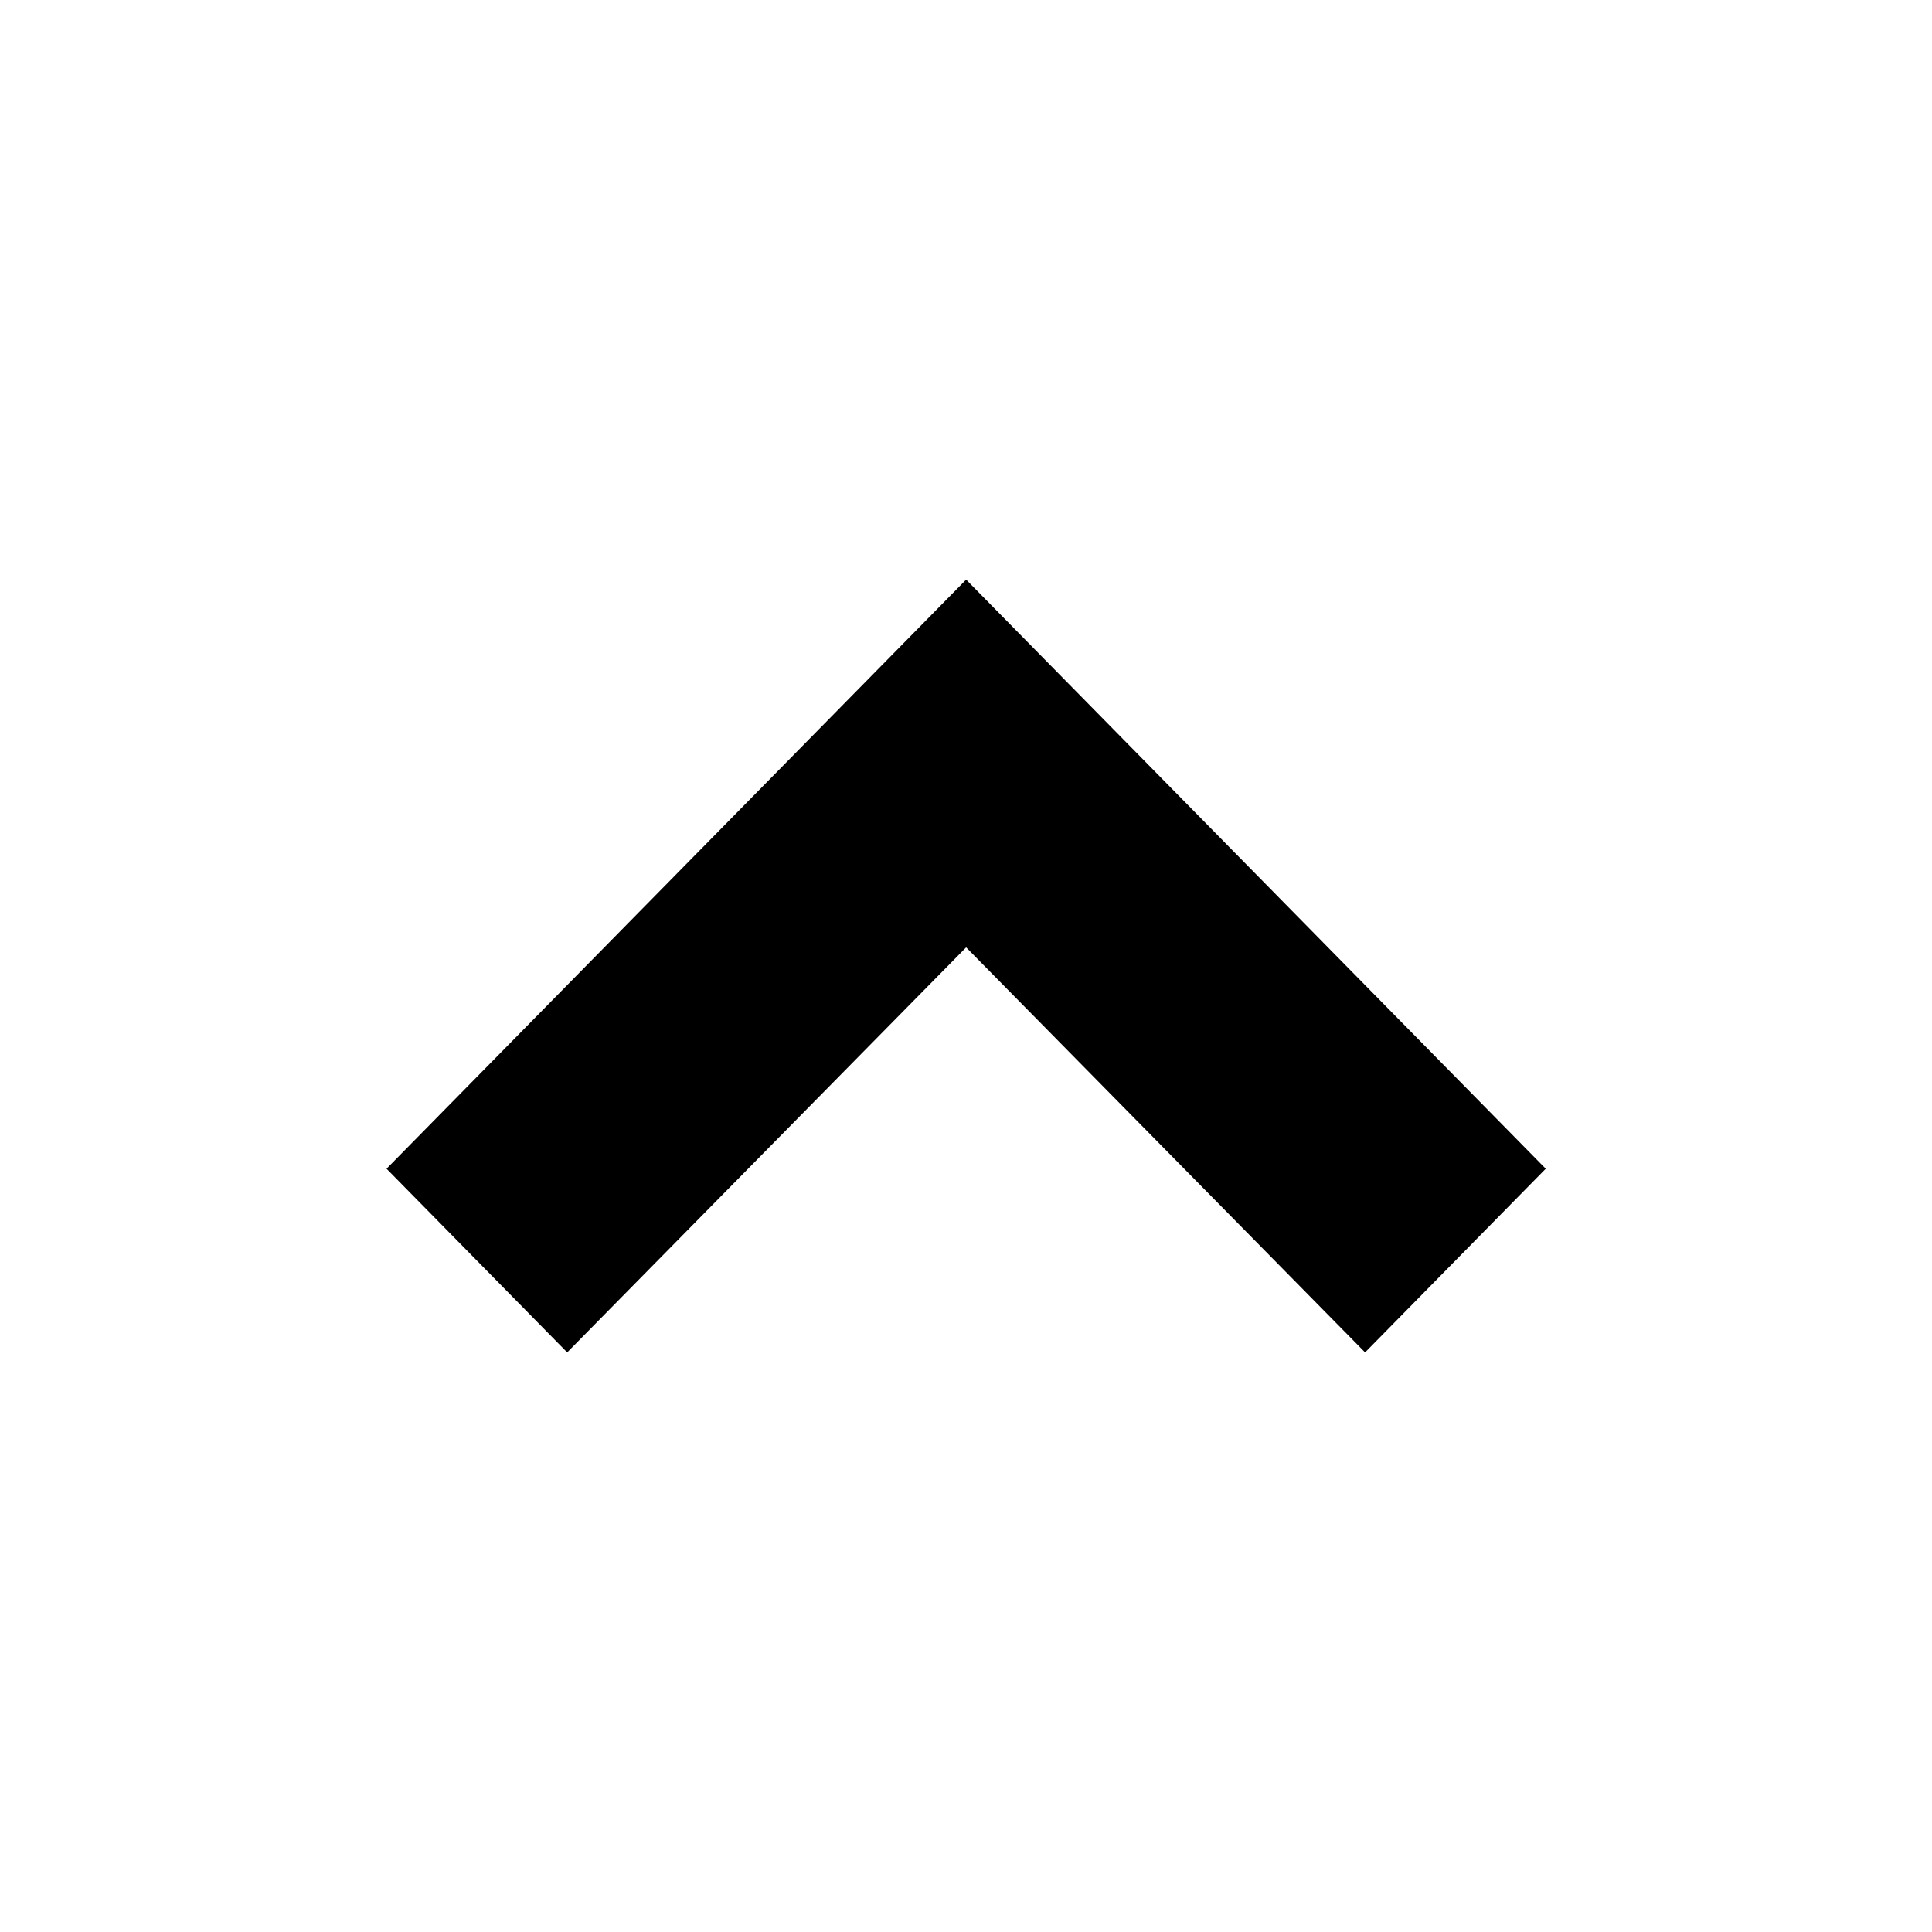 <svg width="14" height="14" viewBox="0 0 14 14" fill="none" xmlns="http://www.w3.org/2000/svg">
<path d="M11.201 8.469L9.892 9.8L7.001 6.865L4.11 9.8L2.801 8.469L7.001 4.2L11.201 8.469Z" fill="black"/>
</svg>
